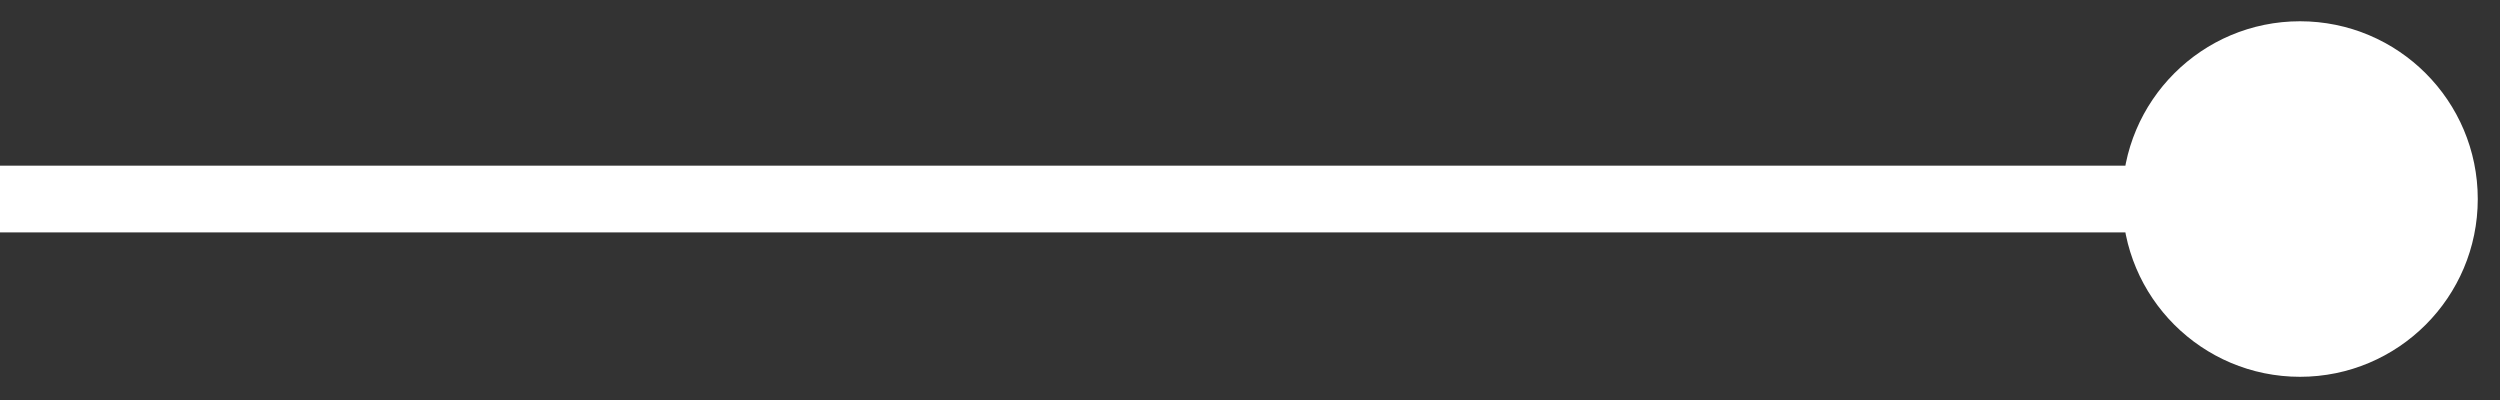 <svg width="75" height="12" viewBox="0 0 75 12" fill="none" xmlns="http://www.w3.org/2000/svg">
<rect x="0" y="0" width="75" height="12" fill="#333333" stroke="none"/>
<path d="M63.667 5.971C63.667 8.916 66.055 11.304 69 11.304C71.945 11.304 74.333 8.916 74.333 5.971C74.333 3.025 71.945 0.638 69 0.638C66.055 0.638 63.667 3.025 63.667 5.971ZM0 5.971V6.971H69V5.971V4.971H0V5.971Z" fill="white"/>
</svg>
